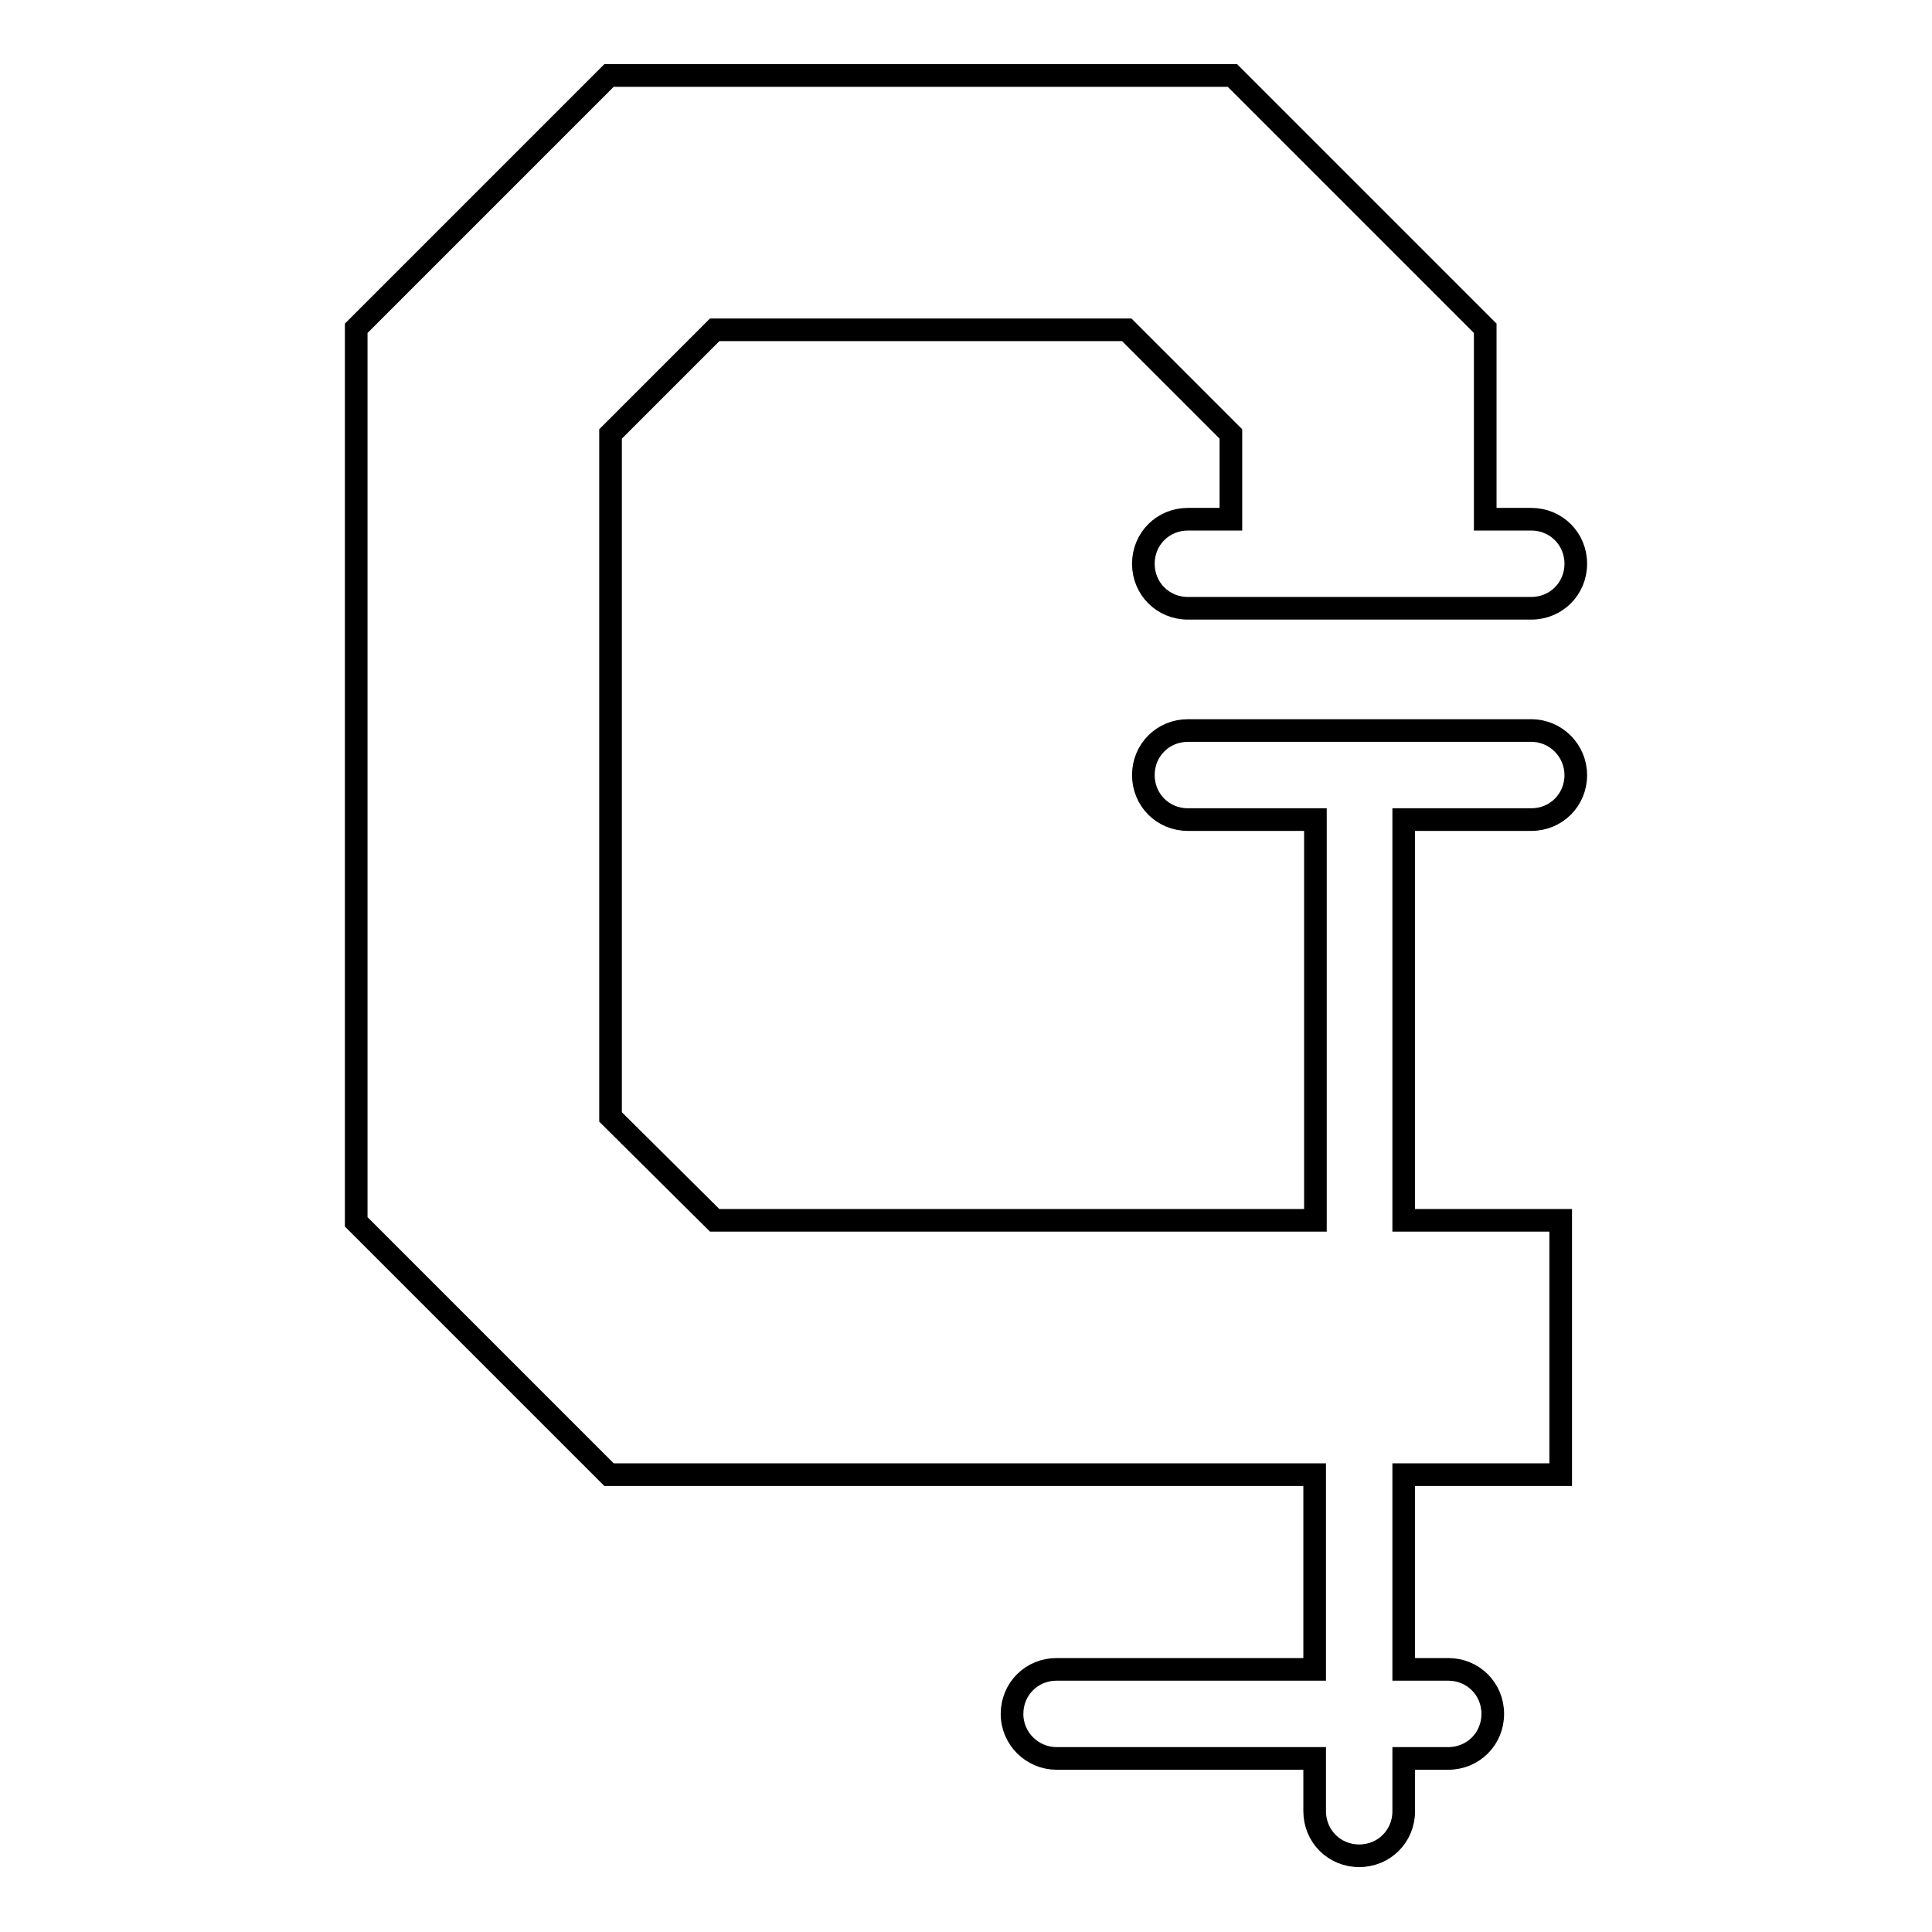 <?xml version="1.0" encoding="utf-8"?>
<!-- Svg Vector Icons : http://www.onlinewebfonts.com/icon -->
<!DOCTYPE svg PUBLIC "-//W3C//DTD SVG 1.1//EN" "http://www.w3.org/Graphics/SVG/1.1/DTD/svg11.dtd">
<svg version="1.1" xmlns="http://www.w3.org/2000/svg" xmlns:xlink="http://www.w3.org/1999/xlink" x="0px" y="0px" viewBox="0 0 256 256" enable-background="new 0 0 256 256" xml:space="preserve">
<g><g><path stroke-width="3" fill-opacity="0" stroke="#000000"  d="M202.9,96.8h-45.5c-3.3,0-5.9,2.6-5.9,5.9c0,3.3,2.6,5.9,5.9,5.9h16.9v53.1H94.7L80.9,148V57.5l13.8-13.8h54.6l13.8,13.8v11.3h-5.7c-3.3,0-5.9,2.6-5.9,5.9c0,3.3,2.6,5.9,5.9,5.9h45.5c3.3,0,5.9-2.6,5.9-5.9c0-3.3-2.6-5.9-5.9-5.9h-6.1V43.5L163.3,10H80.7L47.2,43.5v118.4l33.5,33.5h93.5v25.8h-34.2c-3.3,0-5.9,2.6-5.9,5.9c0,3.3,2.7,5.9,5.9,5.9h34.2v7c0,3.3,2.6,5.9,5.9,5.9c3.3,0,5.9-2.6,5.9-5.9v-7h5.9c3.3,0,5.9-2.6,5.9-5.9c0-3.3-2.6-5.9-5.9-5.9h-5.9v-25.8h20.8v-33.7h-20.8v-53.1h16.9c3.3,0,5.9-2.6,5.9-5.9C208.8,99.5,206.2,96.8,202.9,96.8z"/><g></g><g></g><g></g><g></g><g></g><g></g><g></g><g></g><g></g><g></g><g></g><g></g><g></g><g></g><g></g></g></g>
</svg>